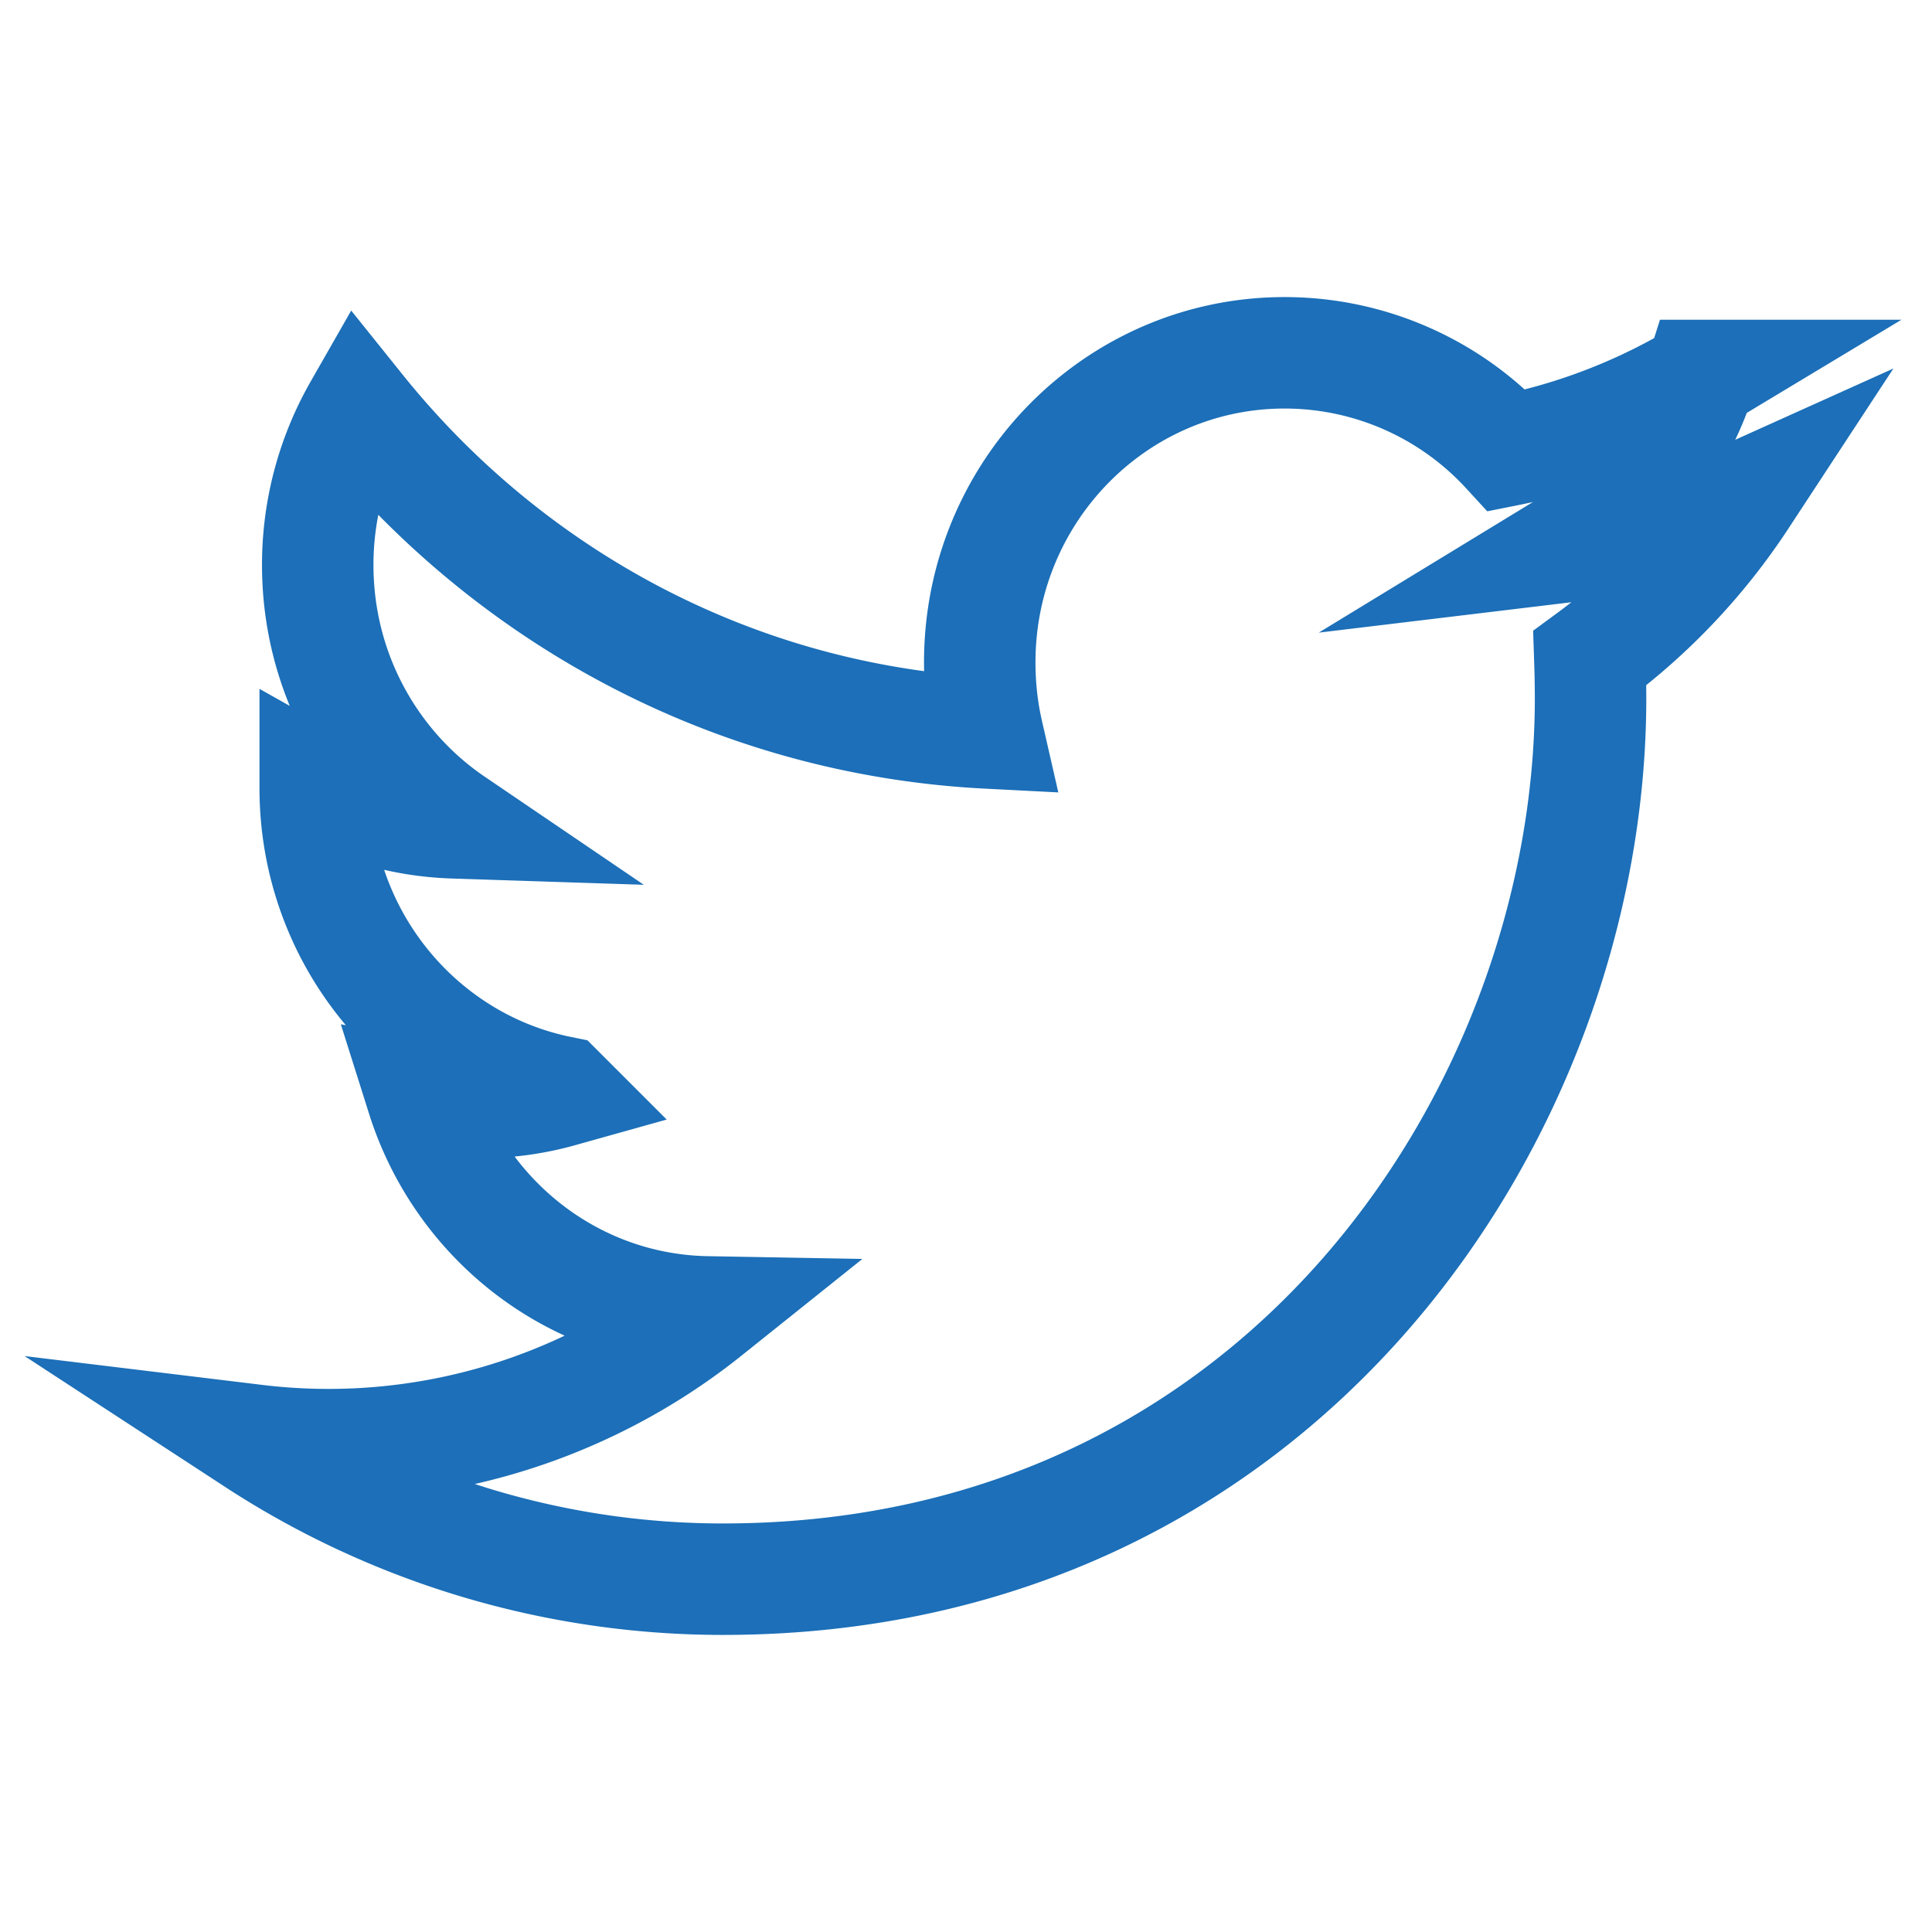 <svg xmlns="http://www.w3.org/2000/svg" viewBox="0 0 26 26"><path fill="none" stroke="#1C6FB8" stroke-width="1.5" stroke-miterlimit="10" d="M22.89 5.053a8.14 8.14 0 0 1-2.608 1.01 4.064 4.064 0 0 0-2.995-1.315c-2.265 0-4.102 1.865-4.102 4.166 0 .327.035.644.105.95-3.41-.175-6.433-1.832-8.459-4.356a4.213 4.213 0 0 0-.555 2.097c0 1.445.725 2.72 1.826 3.468a4.063 4.063 0 0 1-1.86-.52v.051c0 2.02 1.415 3.704 3.293 4.086a3.944 3.944 0 0 1-1.081.146c-.264 0-.522-.024-.772-.073.522 1.654 2.036 2.86 3.832 2.892a8.152 8.152 0 0 1-6.075 1.727 11.504 11.504 0 0 0 6.29 1.87c7.55 0 11.676-6.348 11.676-11.854 0-.181-.004-.362-.01-.54a8.376 8.376 0 0 0 2.046-2.157 8.084 8.084 0 0 1-2.356.656 4.165 4.165 0 0 0 1.804-2.304z"/></svg>